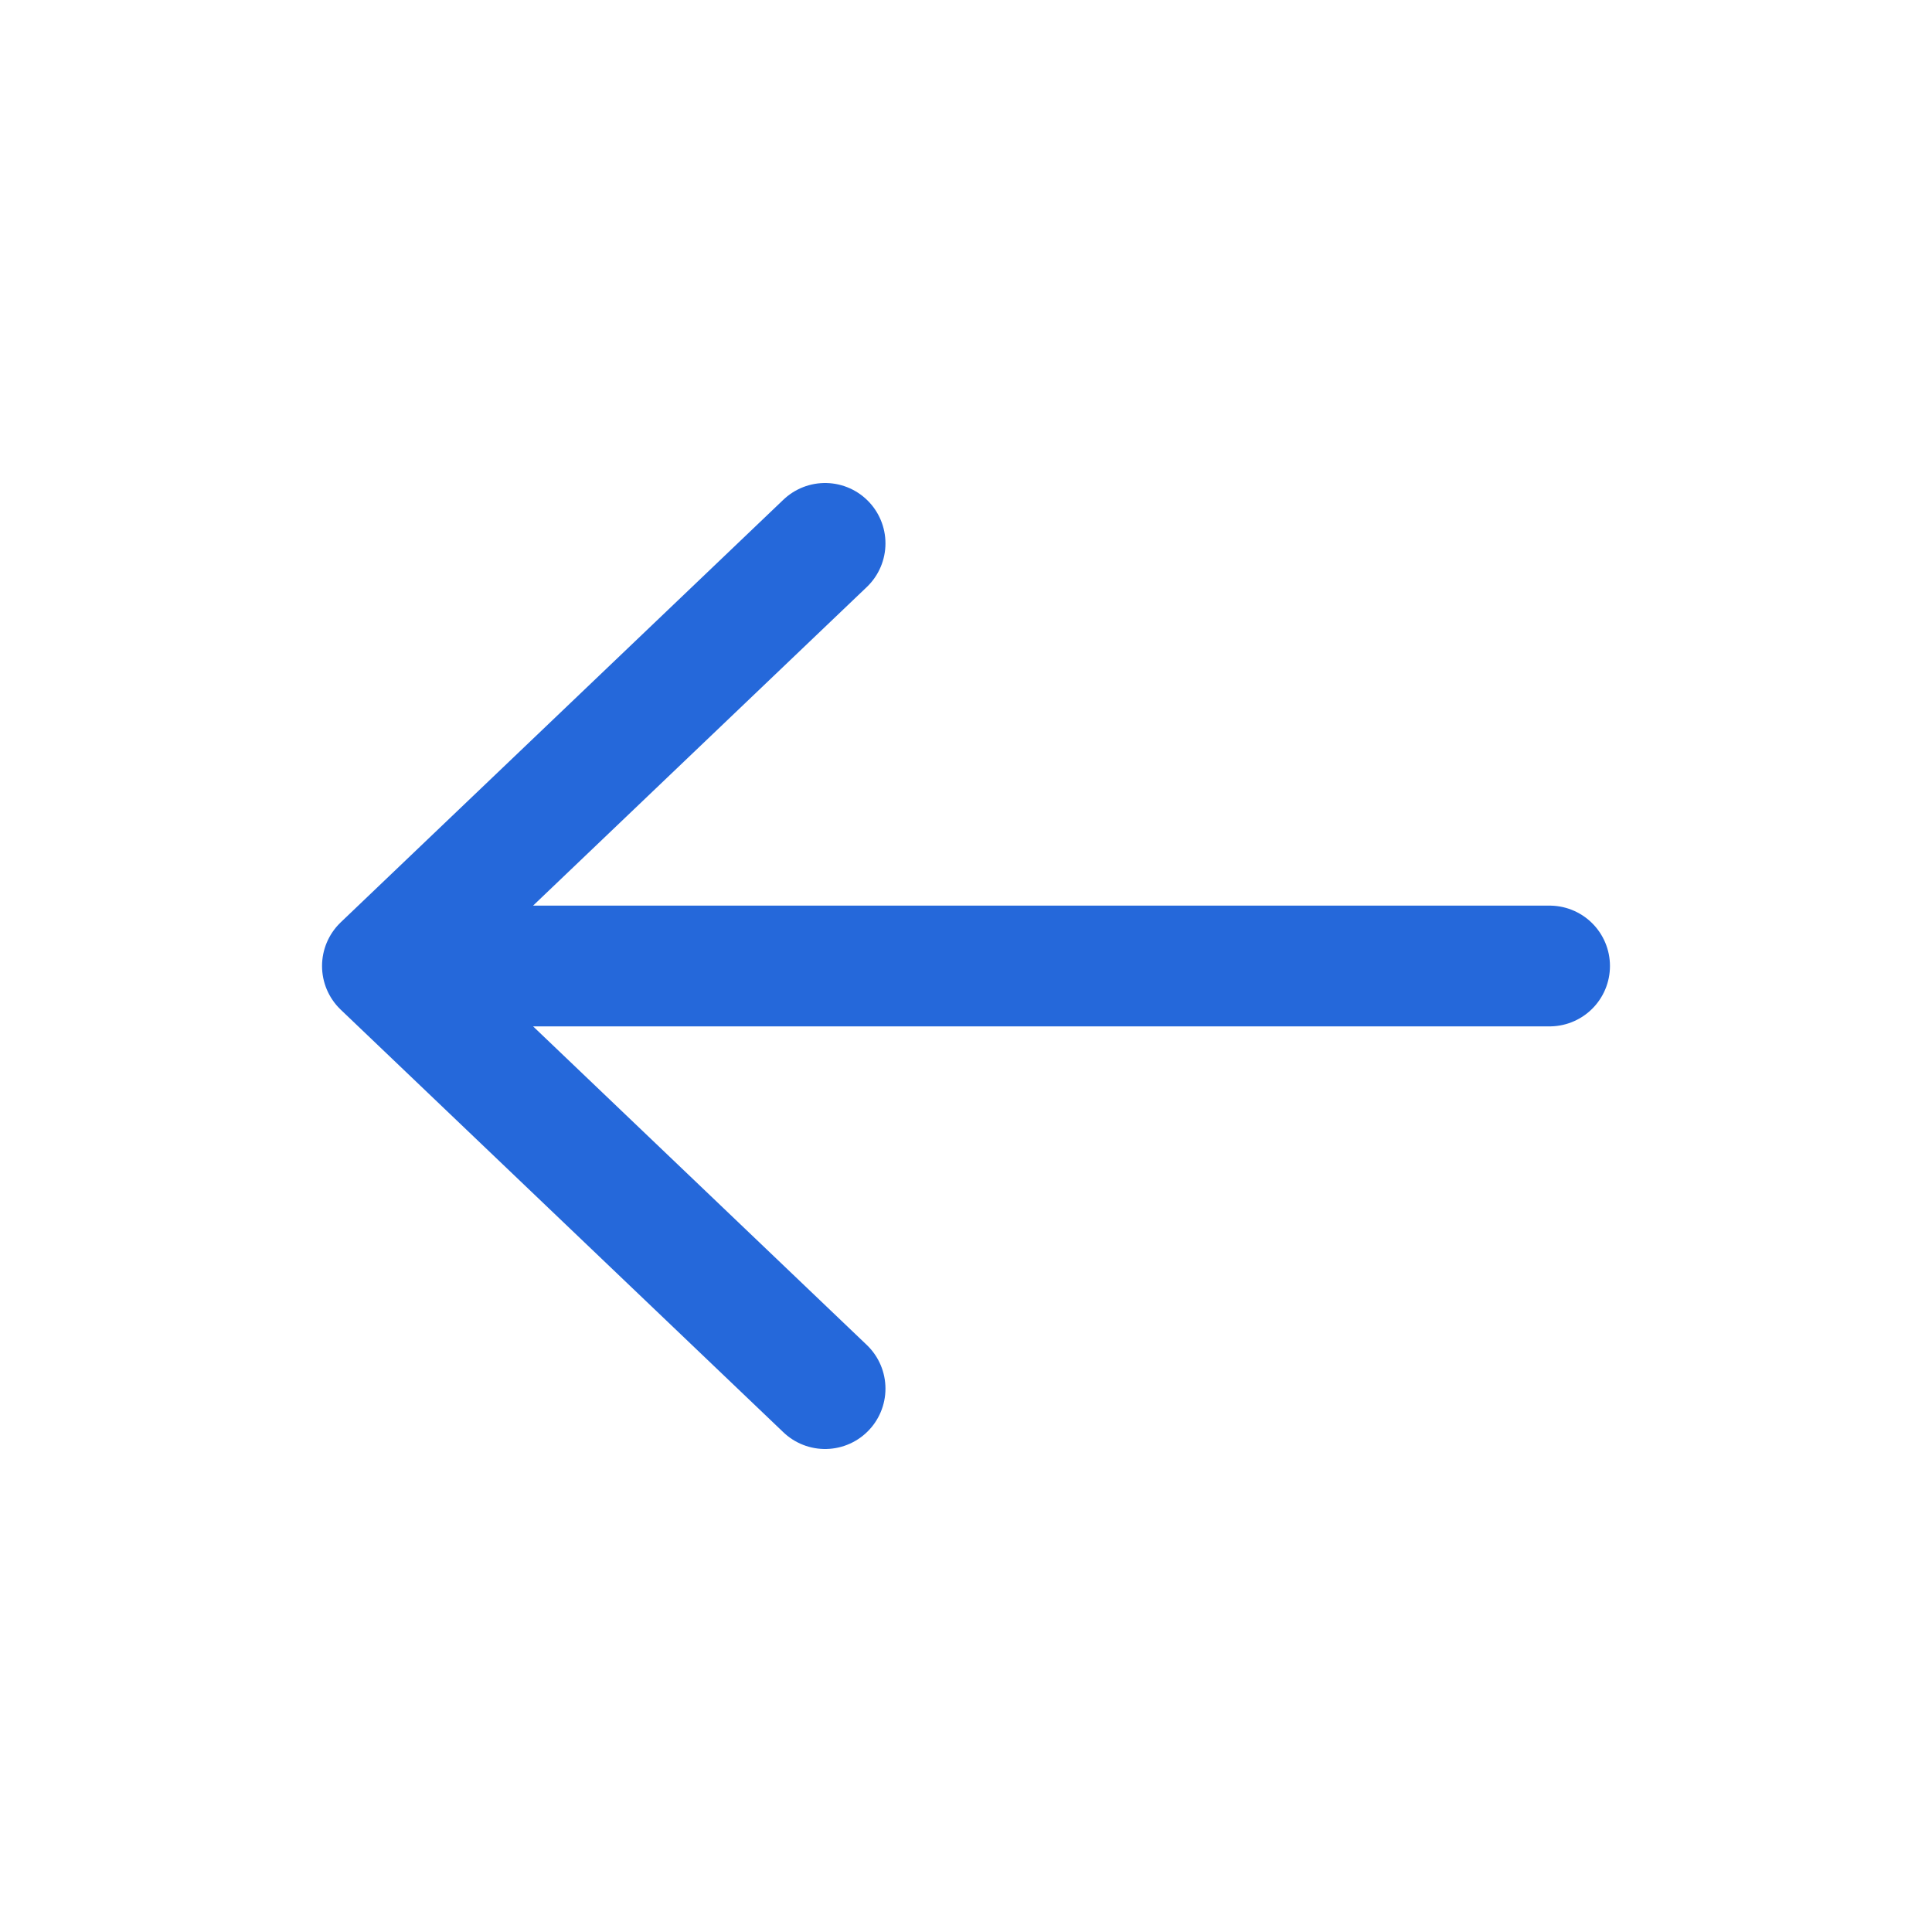 <svg width="16" height="16" viewBox="0 0 16 16" fill="none" xmlns="http://www.w3.org/2000/svg">
<path d="M6.833 11.5L3.167 8L6.833 4.5M3.333 8L12.833 8" stroke="#2568DA" stroke-linecap="round" stroke-linejoin="round"/>
</svg>
